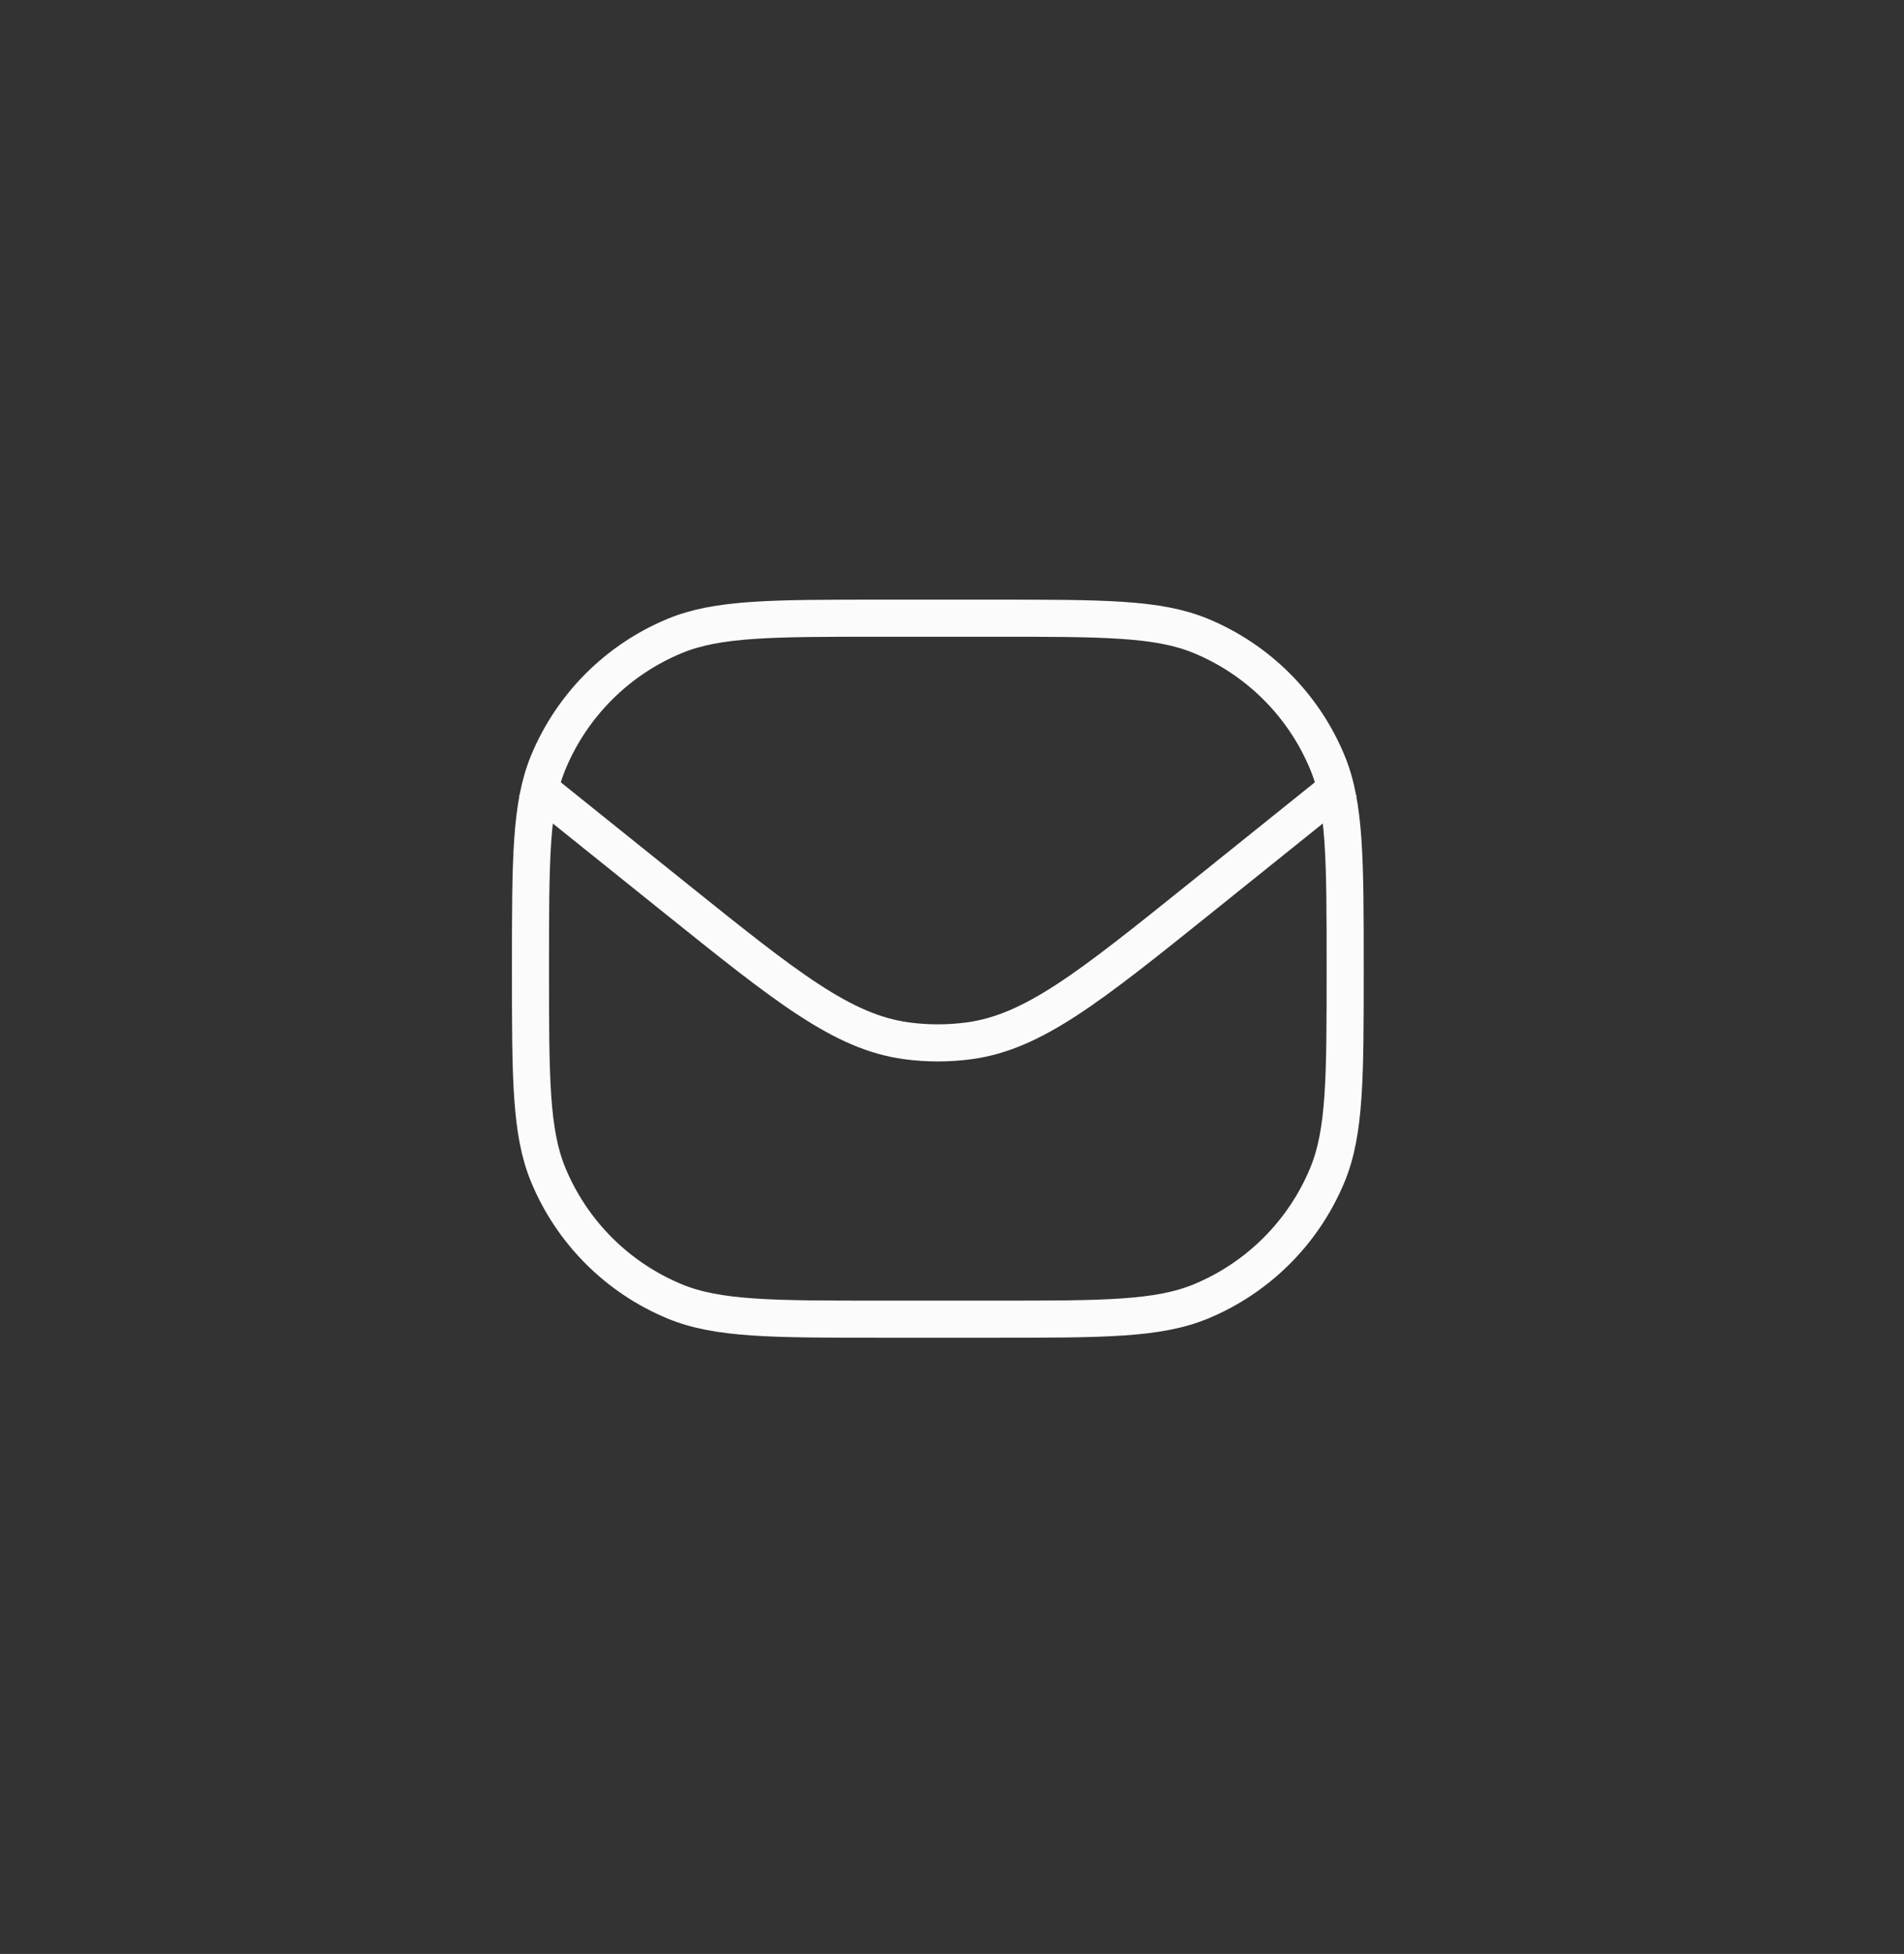 <svg width="77" height="79" viewBox="0 0 77 79" fill="none" xmlns="http://www.w3.org/2000/svg">
<rect x="0" y="0" width="77" height="79" fill="#333333" stroke="none"/>
<path d="M21.453 39.165C21.453 34.763 21.453 32.562 22.172 30.826C23.131 28.511 24.97 26.672 27.285 25.713C29.021 24.994 31.222 24.994 35.624 24.994H40.23C44.631 24.994 46.832 24.994 48.568 25.713C50.883 26.672 52.722 28.511 53.681 30.826C54.4 32.562 54.4 34.763 54.4 39.165V39.165C54.4 43.567 54.4 45.768 53.681 47.504C52.722 49.819 50.883 51.658 48.568 52.617C46.832 53.336 44.631 53.336 40.23 53.336H35.624C31.222 53.336 29.021 53.336 27.285 52.617C24.97 51.658 23.131 49.819 22.172 47.504C21.453 45.768 21.453 43.567 21.453 39.165V39.165Z" stroke="#FBFBFB" stroke-width="1.5" stroke-linejoin="round"/>
<path d="M21.453 31.607L27.281 36.286C31.798 39.912 34.056 41.725 36.653 42.079C37.499 42.194 38.356 42.194 39.202 42.079C41.798 41.725 44.057 39.912 48.573 36.286L54.4 31.607" stroke="#FBFBFB" stroke-width="1.5" stroke-linejoin="round"/>
</svg>
